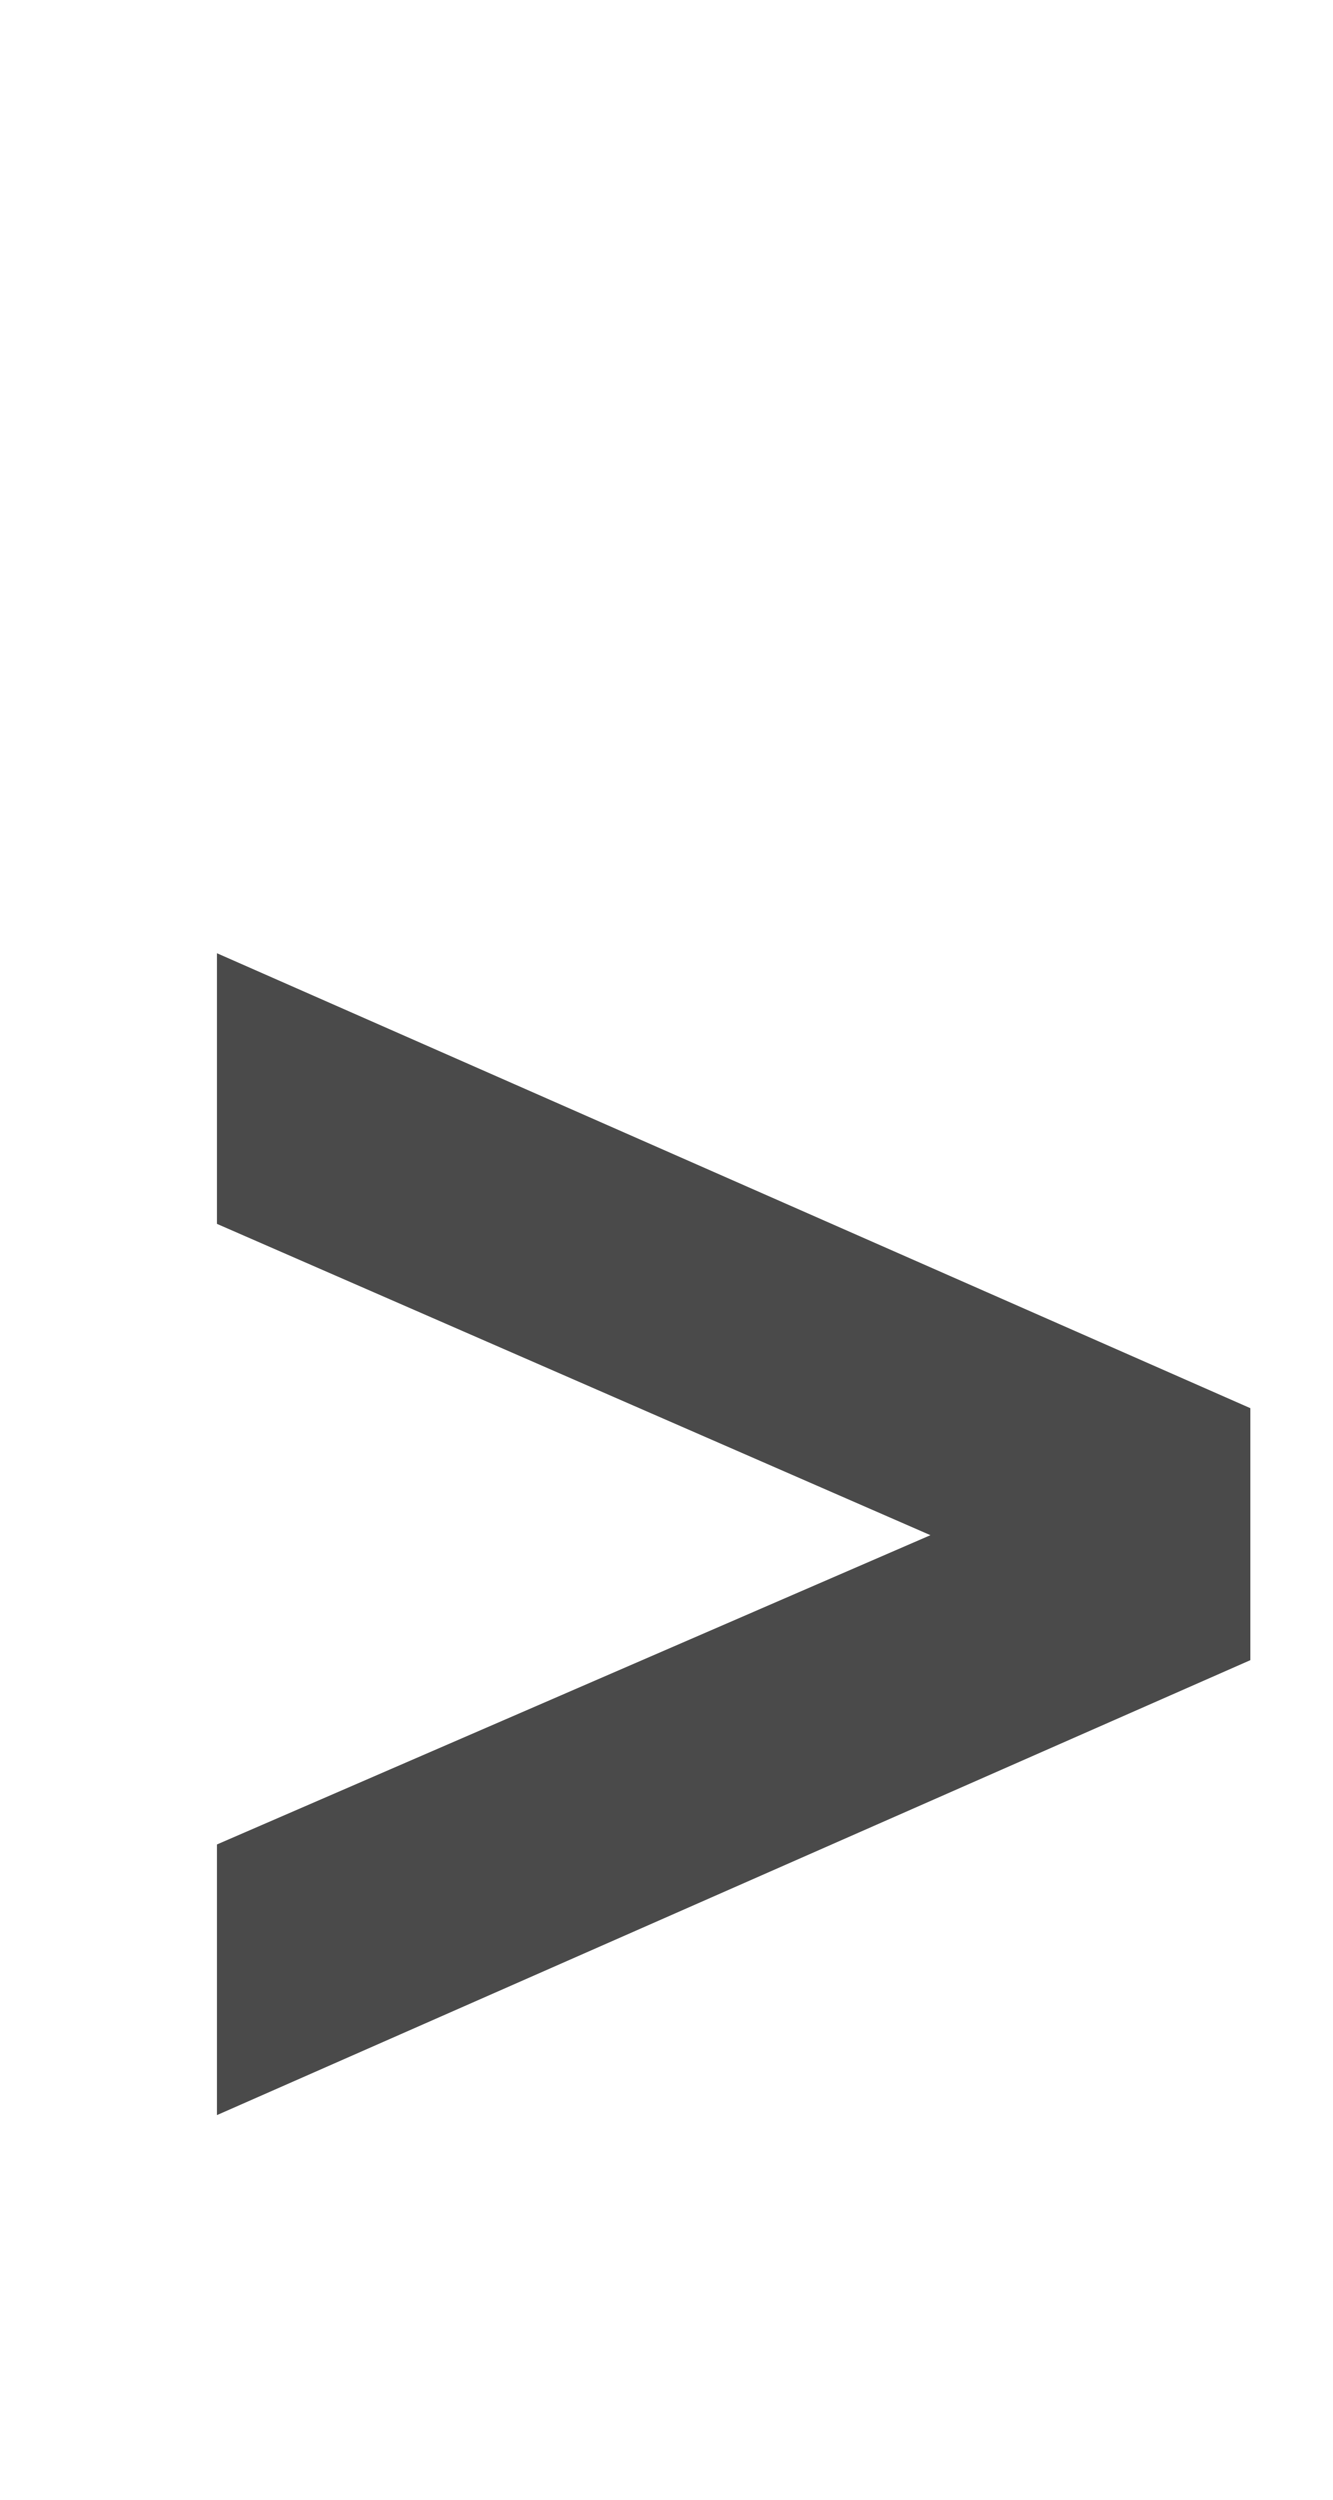 <svg width="8" height="15" viewBox="0 0 8 15" fill="none" xmlns="http://www.w3.org/2000/svg">
<path d="M1.302 12.692V11.068L6.244 8.926V9.5L1.302 7.344V5.72L7.504 8.45V9.962L1.302 12.692Z" fill="#4A4A4A"/>
</svg>
